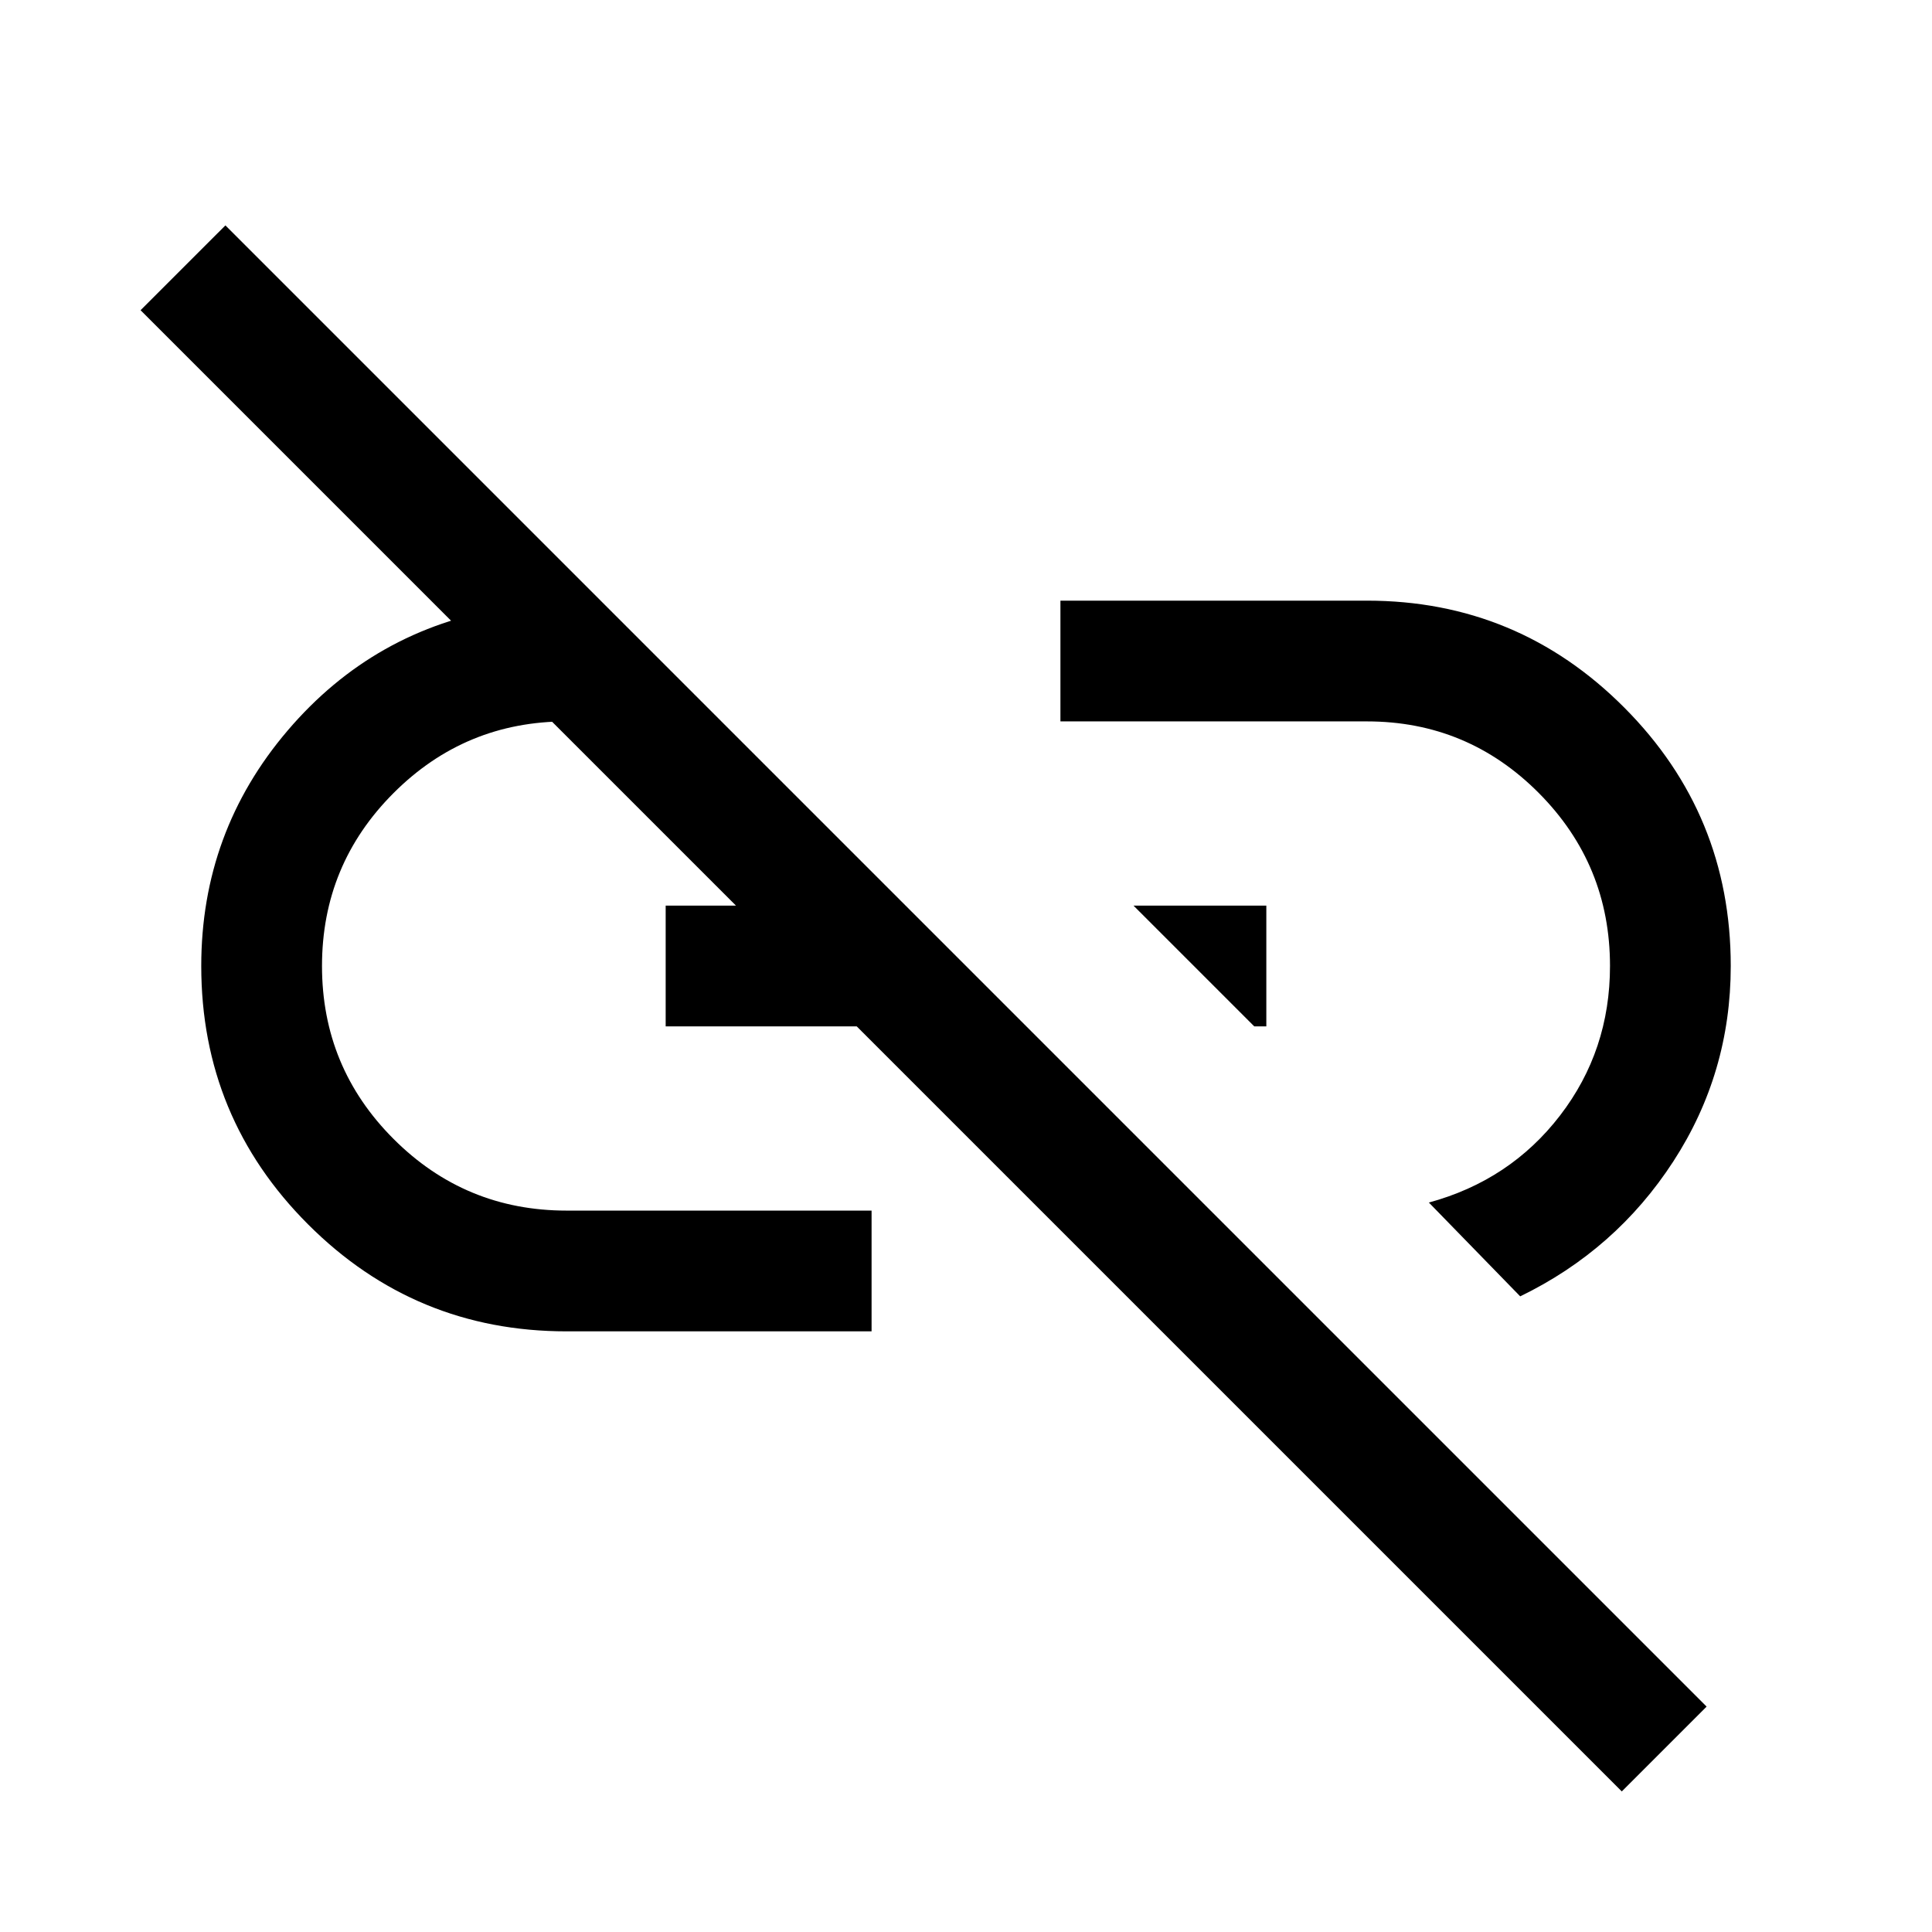 <svg xmlns="http://www.w3.org/2000/svg" height="24px" viewBox="0 -960 960 960" width="24px" fill="#000000"><path d="M755.38-315.85 710-362.46q40.38-11 65.19-43.27Q800-438 800-480q0-50.38-35.38-85.96-35.39-35.58-85.39-35.58H526.92v-60h152.31q74.92 0 127.85 53.12Q860-555.31 860-480q0 53.15-28.54 97.11-28.54 43.97-76.08 67.04ZM623.23-450l-60-60h66v60h-6ZM805.85-69.85l-736-736L112-848l736 736-42.15 42.15ZM433.08-298.46H281.54q-75.31 0-128.42-53.12Q100-404.69 100-480q0-66.69 42.96-117.04 42.96-50.34 107.81-60.8H260l56.31 56.3h-34.77q-50.39 0-85.96 35.58Q160-530.38 160-480q0 50.38 35.58 85.96 35.57 35.58 85.96 35.58h151.54v60ZM330.77-450v-60h77.69l59 60H330.77Z"/></svg>